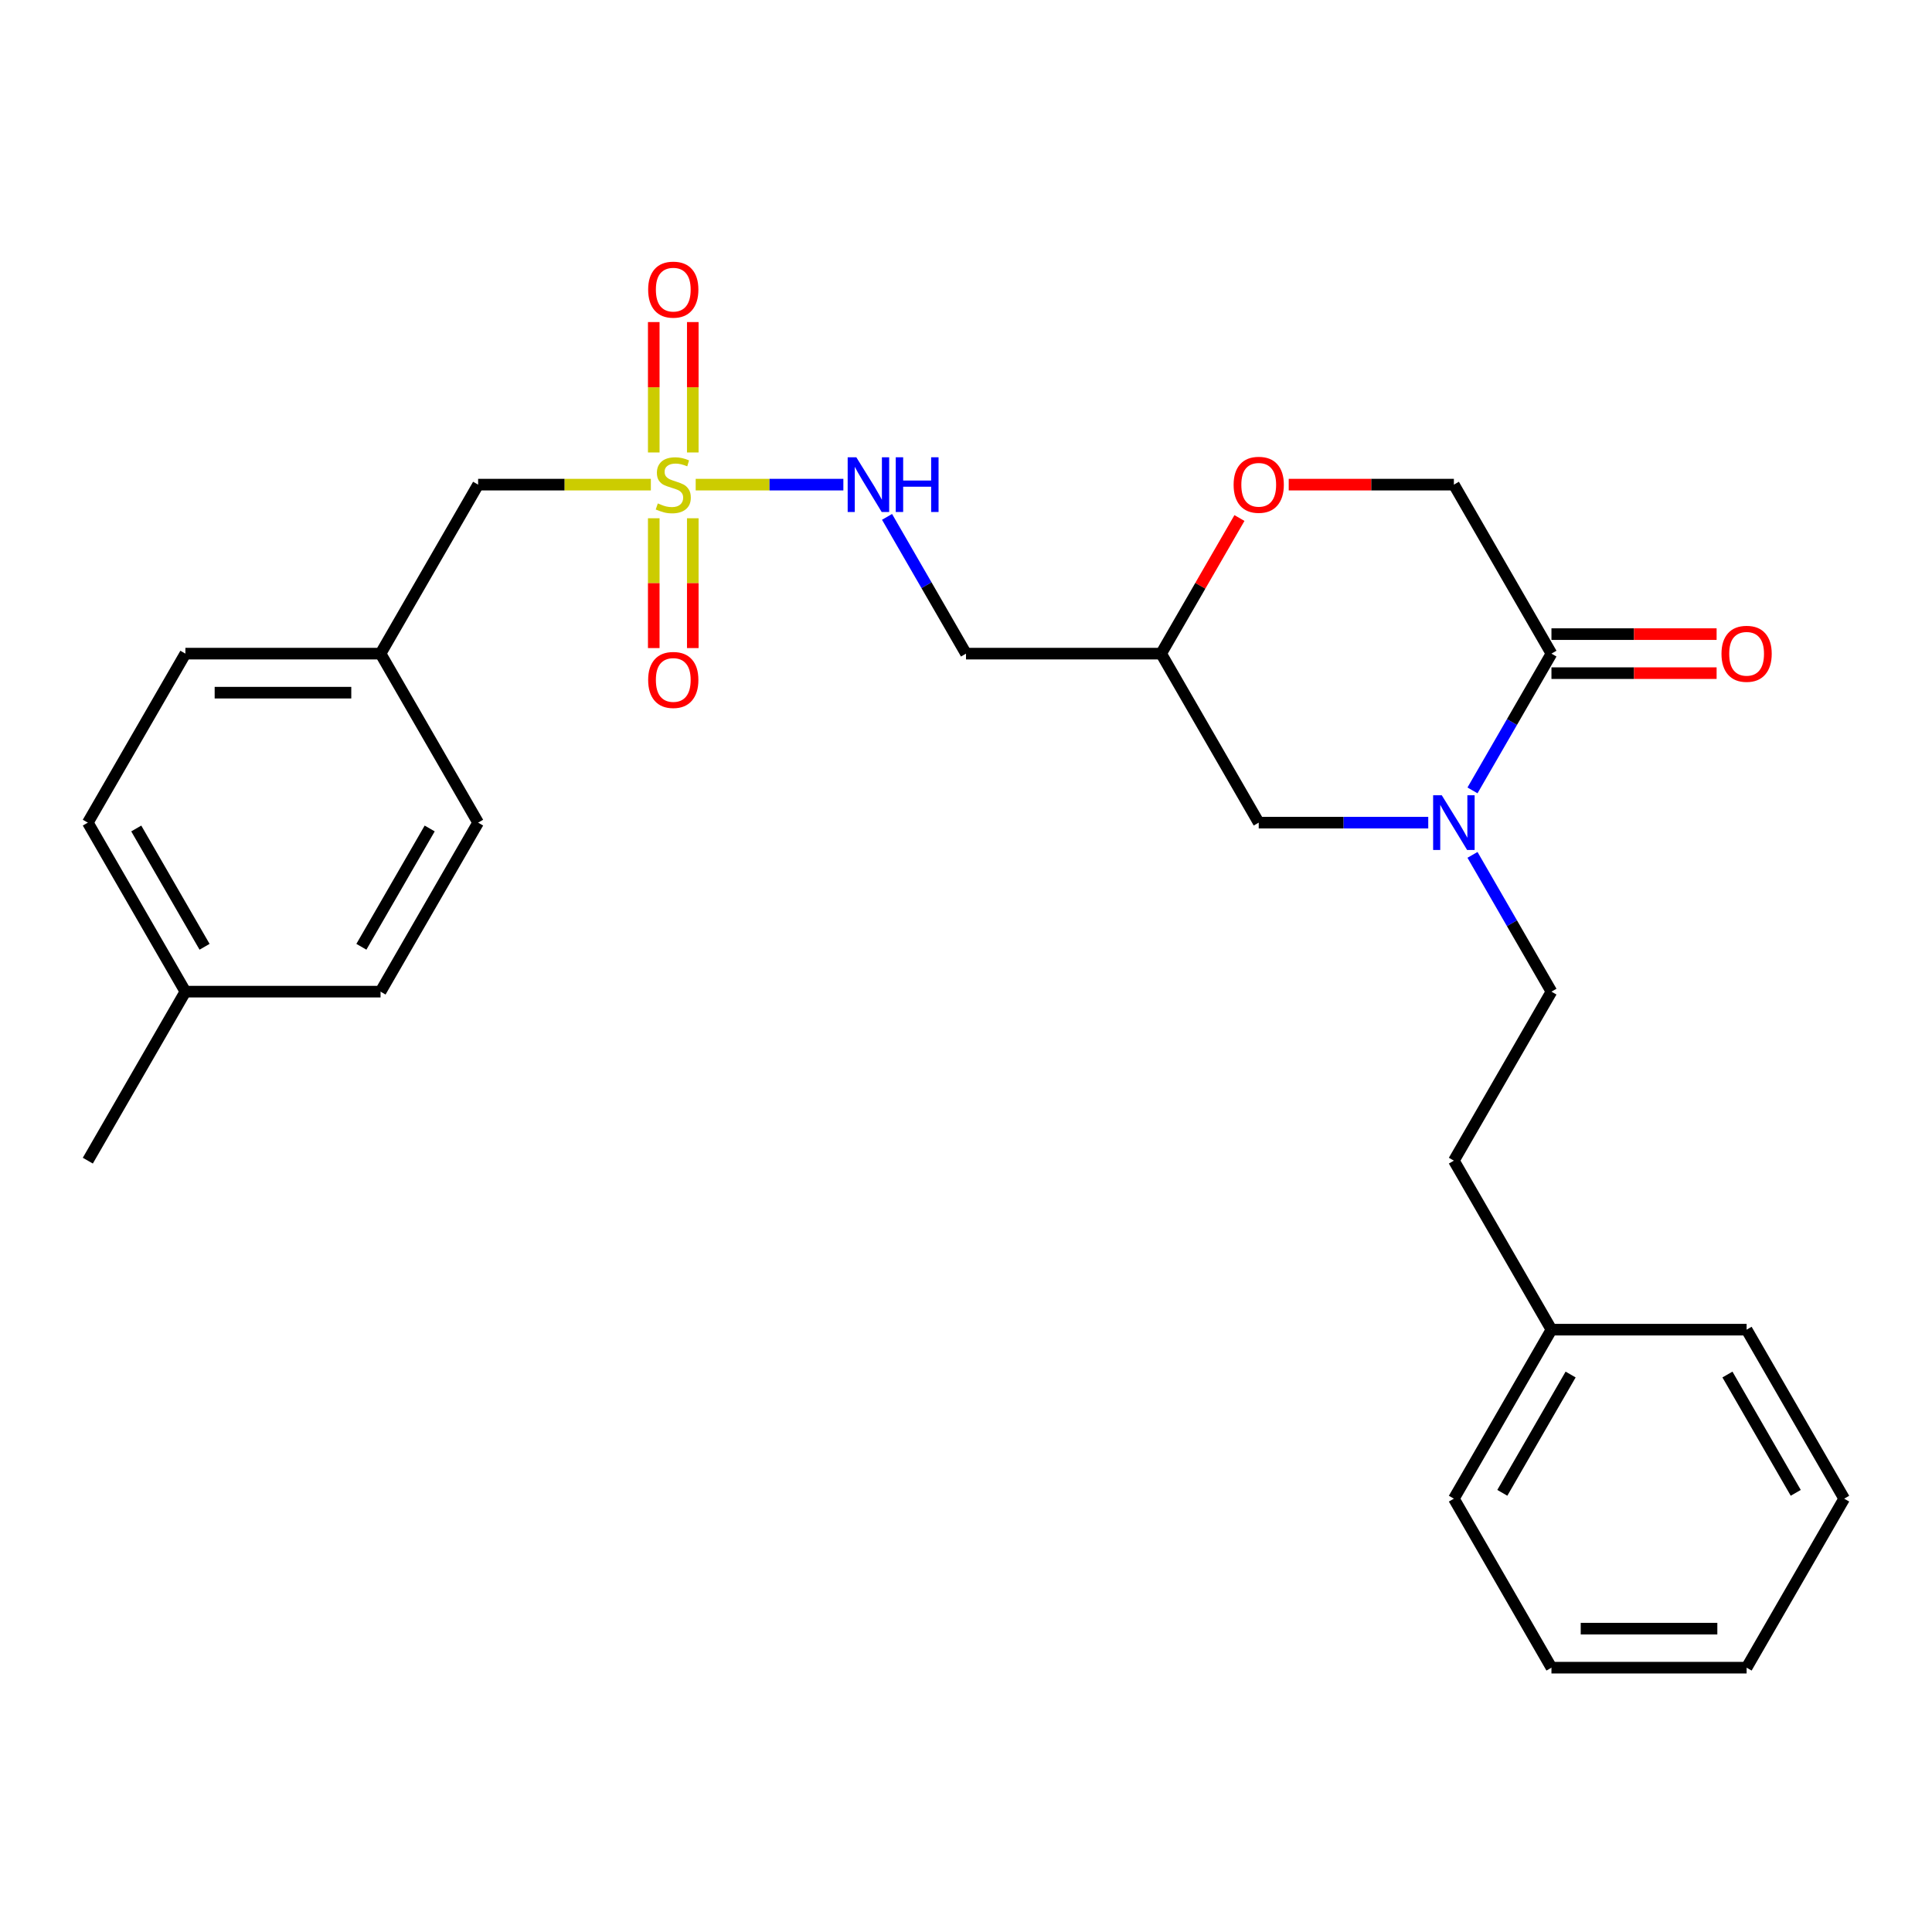 <?xml version='1.0' encoding='iso-8859-1'?>
<svg version='1.1' baseProfile='full'
              xmlns='http://www.w3.org/2000/svg'
                      xmlns:rdkit='http://www.rdkit.org/xml'
                      xmlns:xlink='http://www.w3.org/1999/xlink'
                  xml:space='preserve'
width='1000px' height='1000px' viewBox='0 0 1000 1000'>
<!-- END OF HEADER -->
<rect style='opacity:1.0;fill:#FFFFFF;stroke:none' width='1000' height='1000' x='0' y='0'> </rect>
<path class='bond-2' d='M 360.09,250.844 L 398.305,250.844' style='fill:none;fill-rule:evenodd;stroke:#CCCC00;stroke-width:6px;stroke-linecap:butt;stroke-linejoin:miter;stroke-opacity:1' />
<path class='bond-2' d='M 398.305,250.844 L 436.52,250.844' style='fill:none;fill-rule:evenodd;stroke:#0000FF;stroke-width:6px;stroke-linecap:butt;stroke-linejoin:miter;stroke-opacity:1' />
<path class='bond-5' d='M 338.384,268.249 L 338.384,301.846' style='fill:none;fill-rule:evenodd;stroke:#CCCC00;stroke-width:6px;stroke-linecap:butt;stroke-linejoin:miter;stroke-opacity:1' />
<path class='bond-5' d='M 338.384,301.846 L 338.384,335.444' style='fill:none;fill-rule:evenodd;stroke:#FF0000;stroke-width:6px;stroke-linecap:butt;stroke-linejoin:miter;stroke-opacity:1' />
<path class='bond-5' d='M 358.586,268.249 L 358.586,301.846' style='fill:none;fill-rule:evenodd;stroke:#CCCC00;stroke-width:6px;stroke-linecap:butt;stroke-linejoin:miter;stroke-opacity:1' />
<path class='bond-5' d='M 358.586,301.846 L 358.586,335.444' style='fill:none;fill-rule:evenodd;stroke:#FF0000;stroke-width:6px;stroke-linecap:butt;stroke-linejoin:miter;stroke-opacity:1' />
<path class='bond-6' d='M 358.586,234.198 L 358.586,200.45' style='fill:none;fill-rule:evenodd;stroke:#CCCC00;stroke-width:6px;stroke-linecap:butt;stroke-linejoin:miter;stroke-opacity:1' />
<path class='bond-6' d='M 358.586,200.45 L 358.586,166.703' style='fill:none;fill-rule:evenodd;stroke:#FF0000;stroke-width:6px;stroke-linecap:butt;stroke-linejoin:miter;stroke-opacity:1' />
<path class='bond-6' d='M 338.384,234.198 L 338.384,200.45' style='fill:none;fill-rule:evenodd;stroke:#CCCC00;stroke-width:6px;stroke-linecap:butt;stroke-linejoin:miter;stroke-opacity:1' />
<path class='bond-6' d='M 338.384,200.45 L 338.384,166.703' style='fill:none;fill-rule:evenodd;stroke:#FF0000;stroke-width:6px;stroke-linecap:butt;stroke-linejoin:miter;stroke-opacity:1' />
<path class='bond-9' d='M 336.88,250.844 L 292.177,250.844' style='fill:none;fill-rule:evenodd;stroke:#CCCC00;stroke-width:6px;stroke-linecap:butt;stroke-linejoin:miter;stroke-opacity:1' />
<path class='bond-9' d='M 292.177,250.844 L 247.475,250.844' style='fill:none;fill-rule:evenodd;stroke:#000000;stroke-width:6px;stroke-linecap:butt;stroke-linejoin:miter;stroke-opacity:1' />
<path class='bond-0' d='M 739.26,425.798 L 695.388,425.798' style='fill:none;fill-rule:evenodd;stroke:#0000FF;stroke-width:6px;stroke-linecap:butt;stroke-linejoin:miter;stroke-opacity:1' />
<path class='bond-0' d='M 695.388,425.798 L 651.515,425.798' style='fill:none;fill-rule:evenodd;stroke:#000000;stroke-width:6px;stroke-linecap:butt;stroke-linejoin:miter;stroke-opacity:1' />
<path class='bond-1' d='M 762.158,409.113 L 782.594,373.717' style='fill:none;fill-rule:evenodd;stroke:#0000FF;stroke-width:6px;stroke-linecap:butt;stroke-linejoin:miter;stroke-opacity:1' />
<path class='bond-1' d='M 782.594,373.717 L 803.03,338.321' style='fill:none;fill-rule:evenodd;stroke:#000000;stroke-width:6px;stroke-linecap:butt;stroke-linejoin:miter;stroke-opacity:1' />
<path class='bond-10' d='M 762.158,442.483 L 782.594,477.879' style='fill:none;fill-rule:evenodd;stroke:#0000FF;stroke-width:6px;stroke-linecap:butt;stroke-linejoin:miter;stroke-opacity:1' />
<path class='bond-10' d='M 782.594,477.879 L 803.03,513.275' style='fill:none;fill-rule:evenodd;stroke:#000000;stroke-width:6px;stroke-linecap:butt;stroke-linejoin:miter;stroke-opacity:1' />
<path class='bond-11' d='M 803.03,348.422 L 845.773,348.422' style='fill:none;fill-rule:evenodd;stroke:#000000;stroke-width:6px;stroke-linecap:butt;stroke-linejoin:miter;stroke-opacity:1' />
<path class='bond-11' d='M 845.773,348.422 L 888.515,348.422' style='fill:none;fill-rule:evenodd;stroke:#FF0000;stroke-width:6px;stroke-linecap:butt;stroke-linejoin:miter;stroke-opacity:1' />
<path class='bond-11' d='M 803.03,328.22 L 845.773,328.22' style='fill:none;fill-rule:evenodd;stroke:#000000;stroke-width:6px;stroke-linecap:butt;stroke-linejoin:miter;stroke-opacity:1' />
<path class='bond-11' d='M 845.773,328.22 L 888.515,328.22' style='fill:none;fill-rule:evenodd;stroke:#FF0000;stroke-width:6px;stroke-linecap:butt;stroke-linejoin:miter;stroke-opacity:1' />
<path class='bond-28' d='M 803.03,338.321 L 752.525,250.844' style='fill:none;fill-rule:evenodd;stroke:#000000;stroke-width:6px;stroke-linecap:butt;stroke-linejoin:miter;stroke-opacity:1' />
<path class='bond-12' d='M 459.128,267.529 L 479.564,302.925' style='fill:none;fill-rule:evenodd;stroke:#0000FF;stroke-width:6px;stroke-linecap:butt;stroke-linejoin:miter;stroke-opacity:1' />
<path class='bond-12' d='M 479.564,302.925 L 500,338.321' style='fill:none;fill-rule:evenodd;stroke:#000000;stroke-width:6px;stroke-linecap:butt;stroke-linejoin:miter;stroke-opacity:1' />
<path class='bond-3' d='M 641.536,268.129 L 621.273,303.225' style='fill:none;fill-rule:evenodd;stroke:#FF0000;stroke-width:6px;stroke-linecap:butt;stroke-linejoin:miter;stroke-opacity:1' />
<path class='bond-3' d='M 621.273,303.225 L 601.01,338.321' style='fill:none;fill-rule:evenodd;stroke:#000000;stroke-width:6px;stroke-linecap:butt;stroke-linejoin:miter;stroke-opacity:1' />
<path class='bond-8' d='M 667.04,250.844 L 709.783,250.844' style='fill:none;fill-rule:evenodd;stroke:#FF0000;stroke-width:6px;stroke-linecap:butt;stroke-linejoin:miter;stroke-opacity:1' />
<path class='bond-8' d='M 709.783,250.844 L 752.525,250.844' style='fill:none;fill-rule:evenodd;stroke:#000000;stroke-width:6px;stroke-linecap:butt;stroke-linejoin:miter;stroke-opacity:1' />
<path class='bond-4' d='M 651.515,425.798 L 601.01,338.321' style='fill:none;fill-rule:evenodd;stroke:#000000;stroke-width:6px;stroke-linecap:butt;stroke-linejoin:miter;stroke-opacity:1' />
<path class='bond-7' d='M 601.01,338.321 L 500,338.321' style='fill:none;fill-rule:evenodd;stroke:#000000;stroke-width:6px;stroke-linecap:butt;stroke-linejoin:miter;stroke-opacity:1' />
<path class='bond-13' d='M 247.475,250.844 L 196.97,338.321' style='fill:none;fill-rule:evenodd;stroke:#000000;stroke-width:6px;stroke-linecap:butt;stroke-linejoin:miter;stroke-opacity:1' />
<path class='bond-14' d='M 803.03,513.275 L 752.525,600.753' style='fill:none;fill-rule:evenodd;stroke:#000000;stroke-width:6px;stroke-linecap:butt;stroke-linejoin:miter;stroke-opacity:1' />
<path class='bond-16' d='M 196.97,338.321 L 247.475,425.798' style='fill:none;fill-rule:evenodd;stroke:#000000;stroke-width:6px;stroke-linecap:butt;stroke-linejoin:miter;stroke-opacity:1' />
<path class='bond-17' d='M 196.97,338.321 L 95.96,338.321' style='fill:none;fill-rule:evenodd;stroke:#000000;stroke-width:6px;stroke-linecap:butt;stroke-linejoin:miter;stroke-opacity:1' />
<path class='bond-17' d='M 181.818,358.523 L 111.111,358.523' style='fill:none;fill-rule:evenodd;stroke:#000000;stroke-width:6px;stroke-linecap:butt;stroke-linejoin:miter;stroke-opacity:1' />
<path class='bond-20' d='M 752.525,600.753 L 803.03,688.23' style='fill:none;fill-rule:evenodd;stroke:#000000;stroke-width:6px;stroke-linecap:butt;stroke-linejoin:miter;stroke-opacity:1' />
<path class='bond-15' d='M 95.96,513.275 L 45.455,425.798' style='fill:none;fill-rule:evenodd;stroke:#000000;stroke-width:6px;stroke-linecap:butt;stroke-linejoin:miter;stroke-opacity:1' />
<path class='bond-15' d='M 105.879,490.053 L 70.526,428.819' style='fill:none;fill-rule:evenodd;stroke:#000000;stroke-width:6px;stroke-linecap:butt;stroke-linejoin:miter;stroke-opacity:1' />
<path class='bond-21' d='M 95.96,513.275 L 45.455,600.753' style='fill:none;fill-rule:evenodd;stroke:#000000;stroke-width:6px;stroke-linecap:butt;stroke-linejoin:miter;stroke-opacity:1' />
<path class='bond-27' d='M 95.96,513.275 L 196.97,513.275' style='fill:none;fill-rule:evenodd;stroke:#000000;stroke-width:6px;stroke-linecap:butt;stroke-linejoin:miter;stroke-opacity:1' />
<path class='bond-18' d='M 247.475,425.798 L 196.97,513.275' style='fill:none;fill-rule:evenodd;stroke:#000000;stroke-width:6px;stroke-linecap:butt;stroke-linejoin:miter;stroke-opacity:1' />
<path class='bond-18' d='M 222.404,428.819 L 187.05,490.053' style='fill:none;fill-rule:evenodd;stroke:#000000;stroke-width:6px;stroke-linecap:butt;stroke-linejoin:miter;stroke-opacity:1' />
<path class='bond-19' d='M 95.96,338.321 L 45.455,425.798' style='fill:none;fill-rule:evenodd;stroke:#000000;stroke-width:6px;stroke-linecap:butt;stroke-linejoin:miter;stroke-opacity:1' />
<path class='bond-22' d='M 803.03,688.23 L 752.525,775.707' style='fill:none;fill-rule:evenodd;stroke:#000000;stroke-width:6px;stroke-linecap:butt;stroke-linejoin:miter;stroke-opacity:1' />
<path class='bond-22' d='M 812.95,711.453 L 777.596,772.687' style='fill:none;fill-rule:evenodd;stroke:#000000;stroke-width:6px;stroke-linecap:butt;stroke-linejoin:miter;stroke-opacity:1' />
<path class='bond-23' d='M 803.03,688.23 L 904.04,688.23' style='fill:none;fill-rule:evenodd;stroke:#000000;stroke-width:6px;stroke-linecap:butt;stroke-linejoin:miter;stroke-opacity:1' />
<path class='bond-25' d='M 752.525,775.707 L 803.03,863.185' style='fill:none;fill-rule:evenodd;stroke:#000000;stroke-width:6px;stroke-linecap:butt;stroke-linejoin:miter;stroke-opacity:1' />
<path class='bond-24' d='M 904.04,688.23 L 954.545,775.707' style='fill:none;fill-rule:evenodd;stroke:#000000;stroke-width:6px;stroke-linecap:butt;stroke-linejoin:miter;stroke-opacity:1' />
<path class='bond-24' d='M 894.121,711.453 L 929.474,772.687' style='fill:none;fill-rule:evenodd;stroke:#000000;stroke-width:6px;stroke-linecap:butt;stroke-linejoin:miter;stroke-opacity:1' />
<path class='bond-26' d='M 954.545,775.707 L 904.04,863.185' style='fill:none;fill-rule:evenodd;stroke:#000000;stroke-width:6px;stroke-linecap:butt;stroke-linejoin:miter;stroke-opacity:1' />
<path class='bond-29' d='M 803.03,863.185 L 904.04,863.185' style='fill:none;fill-rule:evenodd;stroke:#000000;stroke-width:6px;stroke-linecap:butt;stroke-linejoin:miter;stroke-opacity:1' />
<path class='bond-29' d='M 818.182,842.983 L 888.889,842.983' style='fill:none;fill-rule:evenodd;stroke:#000000;stroke-width:6px;stroke-linecap:butt;stroke-linejoin:miter;stroke-opacity:1' />
<path  class='atom-0' d='M 340.485 260.564
Q 340.805 260.684, 342.125 261.244
Q 343.445 261.804, 344.885 262.164
Q 346.365 262.484, 347.805 262.484
Q 350.485 262.484, 352.045 261.204
Q 353.605 259.884, 353.605 257.604
Q 353.605 256.044, 352.805 255.084
Q 352.045 254.124, 350.845 253.604
Q 349.645 253.084, 347.645 252.484
Q 345.125 251.724, 343.605 251.004
Q 342.125 250.284, 341.045 248.764
Q 340.005 247.244, 340.005 244.684
Q 340.005 241.124, 342.405 238.924
Q 344.845 236.724, 349.645 236.724
Q 352.925 236.724, 356.645 238.284
L 355.725 241.364
Q 352.325 239.964, 349.765 239.964
Q 347.005 239.964, 345.485 241.124
Q 343.965 242.244, 344.005 244.204
Q 344.005 245.724, 344.765 246.644
Q 345.565 247.564, 346.685 248.084
Q 347.845 248.604, 349.765 249.204
Q 352.325 250.004, 353.845 250.804
Q 355.365 251.604, 356.445 253.244
Q 357.565 254.844, 357.565 257.604
Q 357.565 261.524, 354.925 263.644
Q 352.325 265.724, 347.965 265.724
Q 345.445 265.724, 343.525 265.164
Q 341.645 264.644, 339.405 263.724
L 340.485 260.564
' fill='#CCCC00'/>
<path  class='atom-1' d='M 746.265 411.638
L 755.545 426.638
Q 756.465 428.118, 757.945 430.798
Q 759.425 433.478, 759.505 433.638
L 759.505 411.638
L 763.265 411.638
L 763.265 439.958
L 759.385 439.958
L 749.425 423.558
Q 748.265 421.638, 747.025 419.438
Q 745.825 417.238, 745.465 416.558
L 745.465 439.958
L 741.785 439.958
L 741.785 411.638
L 746.265 411.638
' fill='#0000FF'/>
<path  class='atom-3' d='M 443.235 236.684
L 452.515 251.684
Q 453.435 253.164, 454.915 255.844
Q 456.395 258.524, 456.475 258.684
L 456.475 236.684
L 460.235 236.684
L 460.235 265.004
L 456.355 265.004
L 446.395 248.604
Q 445.235 246.684, 443.995 244.484
Q 442.795 242.284, 442.435 241.604
L 442.435 265.004
L 438.755 265.004
L 438.755 236.684
L 443.235 236.684
' fill='#0000FF'/>
<path  class='atom-3' d='M 463.635 236.684
L 467.475 236.684
L 467.475 248.724
L 481.955 248.724
L 481.955 236.684
L 485.795 236.684
L 485.795 265.004
L 481.955 265.004
L 481.955 251.924
L 467.475 251.924
L 467.475 265.004
L 463.635 265.004
L 463.635 236.684
' fill='#0000FF'/>
<path  class='atom-4' d='M 638.515 250.924
Q 638.515 244.124, 641.875 240.324
Q 645.235 236.524, 651.515 236.524
Q 657.795 236.524, 661.155 240.324
Q 664.515 244.124, 664.515 250.924
Q 664.515 257.804, 661.115 261.724
Q 657.715 265.604, 651.515 265.604
Q 645.275 265.604, 641.875 261.724
Q 638.515 257.844, 638.515 250.924
M 651.515 262.404
Q 655.835 262.404, 658.155 259.524
Q 660.515 256.604, 660.515 250.924
Q 660.515 245.364, 658.155 242.564
Q 655.835 239.724, 651.515 239.724
Q 647.195 239.724, 644.835 242.524
Q 642.515 245.324, 642.515 250.924
Q 642.515 256.644, 644.835 259.524
Q 647.195 262.404, 651.515 262.404
' fill='#FF0000'/>
<path  class='atom-6' d='M 335.485 351.934
Q 335.485 345.134, 338.845 341.334
Q 342.205 337.534, 348.485 337.534
Q 354.765 337.534, 358.125 341.334
Q 361.485 345.134, 361.485 351.934
Q 361.485 358.814, 358.085 362.734
Q 354.685 366.614, 348.485 366.614
Q 342.245 366.614, 338.845 362.734
Q 335.485 358.854, 335.485 351.934
M 348.485 363.414
Q 352.805 363.414, 355.125 360.534
Q 357.485 357.614, 357.485 351.934
Q 357.485 346.374, 355.125 343.574
Q 352.805 340.734, 348.485 340.734
Q 344.165 340.734, 341.805 343.534
Q 339.485 346.334, 339.485 351.934
Q 339.485 357.654, 341.805 360.534
Q 344.165 363.414, 348.485 363.414
' fill='#FF0000'/>
<path  class='atom-7' d='M 335.485 149.913
Q 335.485 143.113, 338.845 139.313
Q 342.205 135.513, 348.485 135.513
Q 354.765 135.513, 358.125 139.313
Q 361.485 143.113, 361.485 149.913
Q 361.485 156.793, 358.085 160.713
Q 354.685 164.593, 348.485 164.593
Q 342.245 164.593, 338.845 160.713
Q 335.485 156.833, 335.485 149.913
M 348.485 161.393
Q 352.805 161.393, 355.125 158.513
Q 357.485 155.593, 357.485 149.913
Q 357.485 144.353, 355.125 141.553
Q 352.805 138.713, 348.485 138.713
Q 344.165 138.713, 341.805 141.513
Q 339.485 144.313, 339.485 149.913
Q 339.485 155.633, 341.805 158.513
Q 344.165 161.393, 348.485 161.393
' fill='#FF0000'/>
<path  class='atom-12' d='M 891.04 338.401
Q 891.04 331.601, 894.4 327.801
Q 897.76 324.001, 904.04 324.001
Q 910.32 324.001, 913.68 327.801
Q 917.04 331.601, 917.04 338.401
Q 917.04 345.281, 913.64 349.201
Q 910.24 353.081, 904.04 353.081
Q 897.8 353.081, 894.4 349.201
Q 891.04 345.321, 891.04 338.401
M 904.04 349.881
Q 908.36 349.881, 910.68 347.001
Q 913.04 344.081, 913.04 338.401
Q 913.04 332.841, 910.68 330.041
Q 908.36 327.201, 904.04 327.201
Q 899.72 327.201, 897.36 330.001
Q 895.04 332.801, 895.04 338.401
Q 895.04 344.121, 897.36 347.001
Q 899.72 349.881, 904.04 349.881
' fill='#FF0000'/>
</svg>
